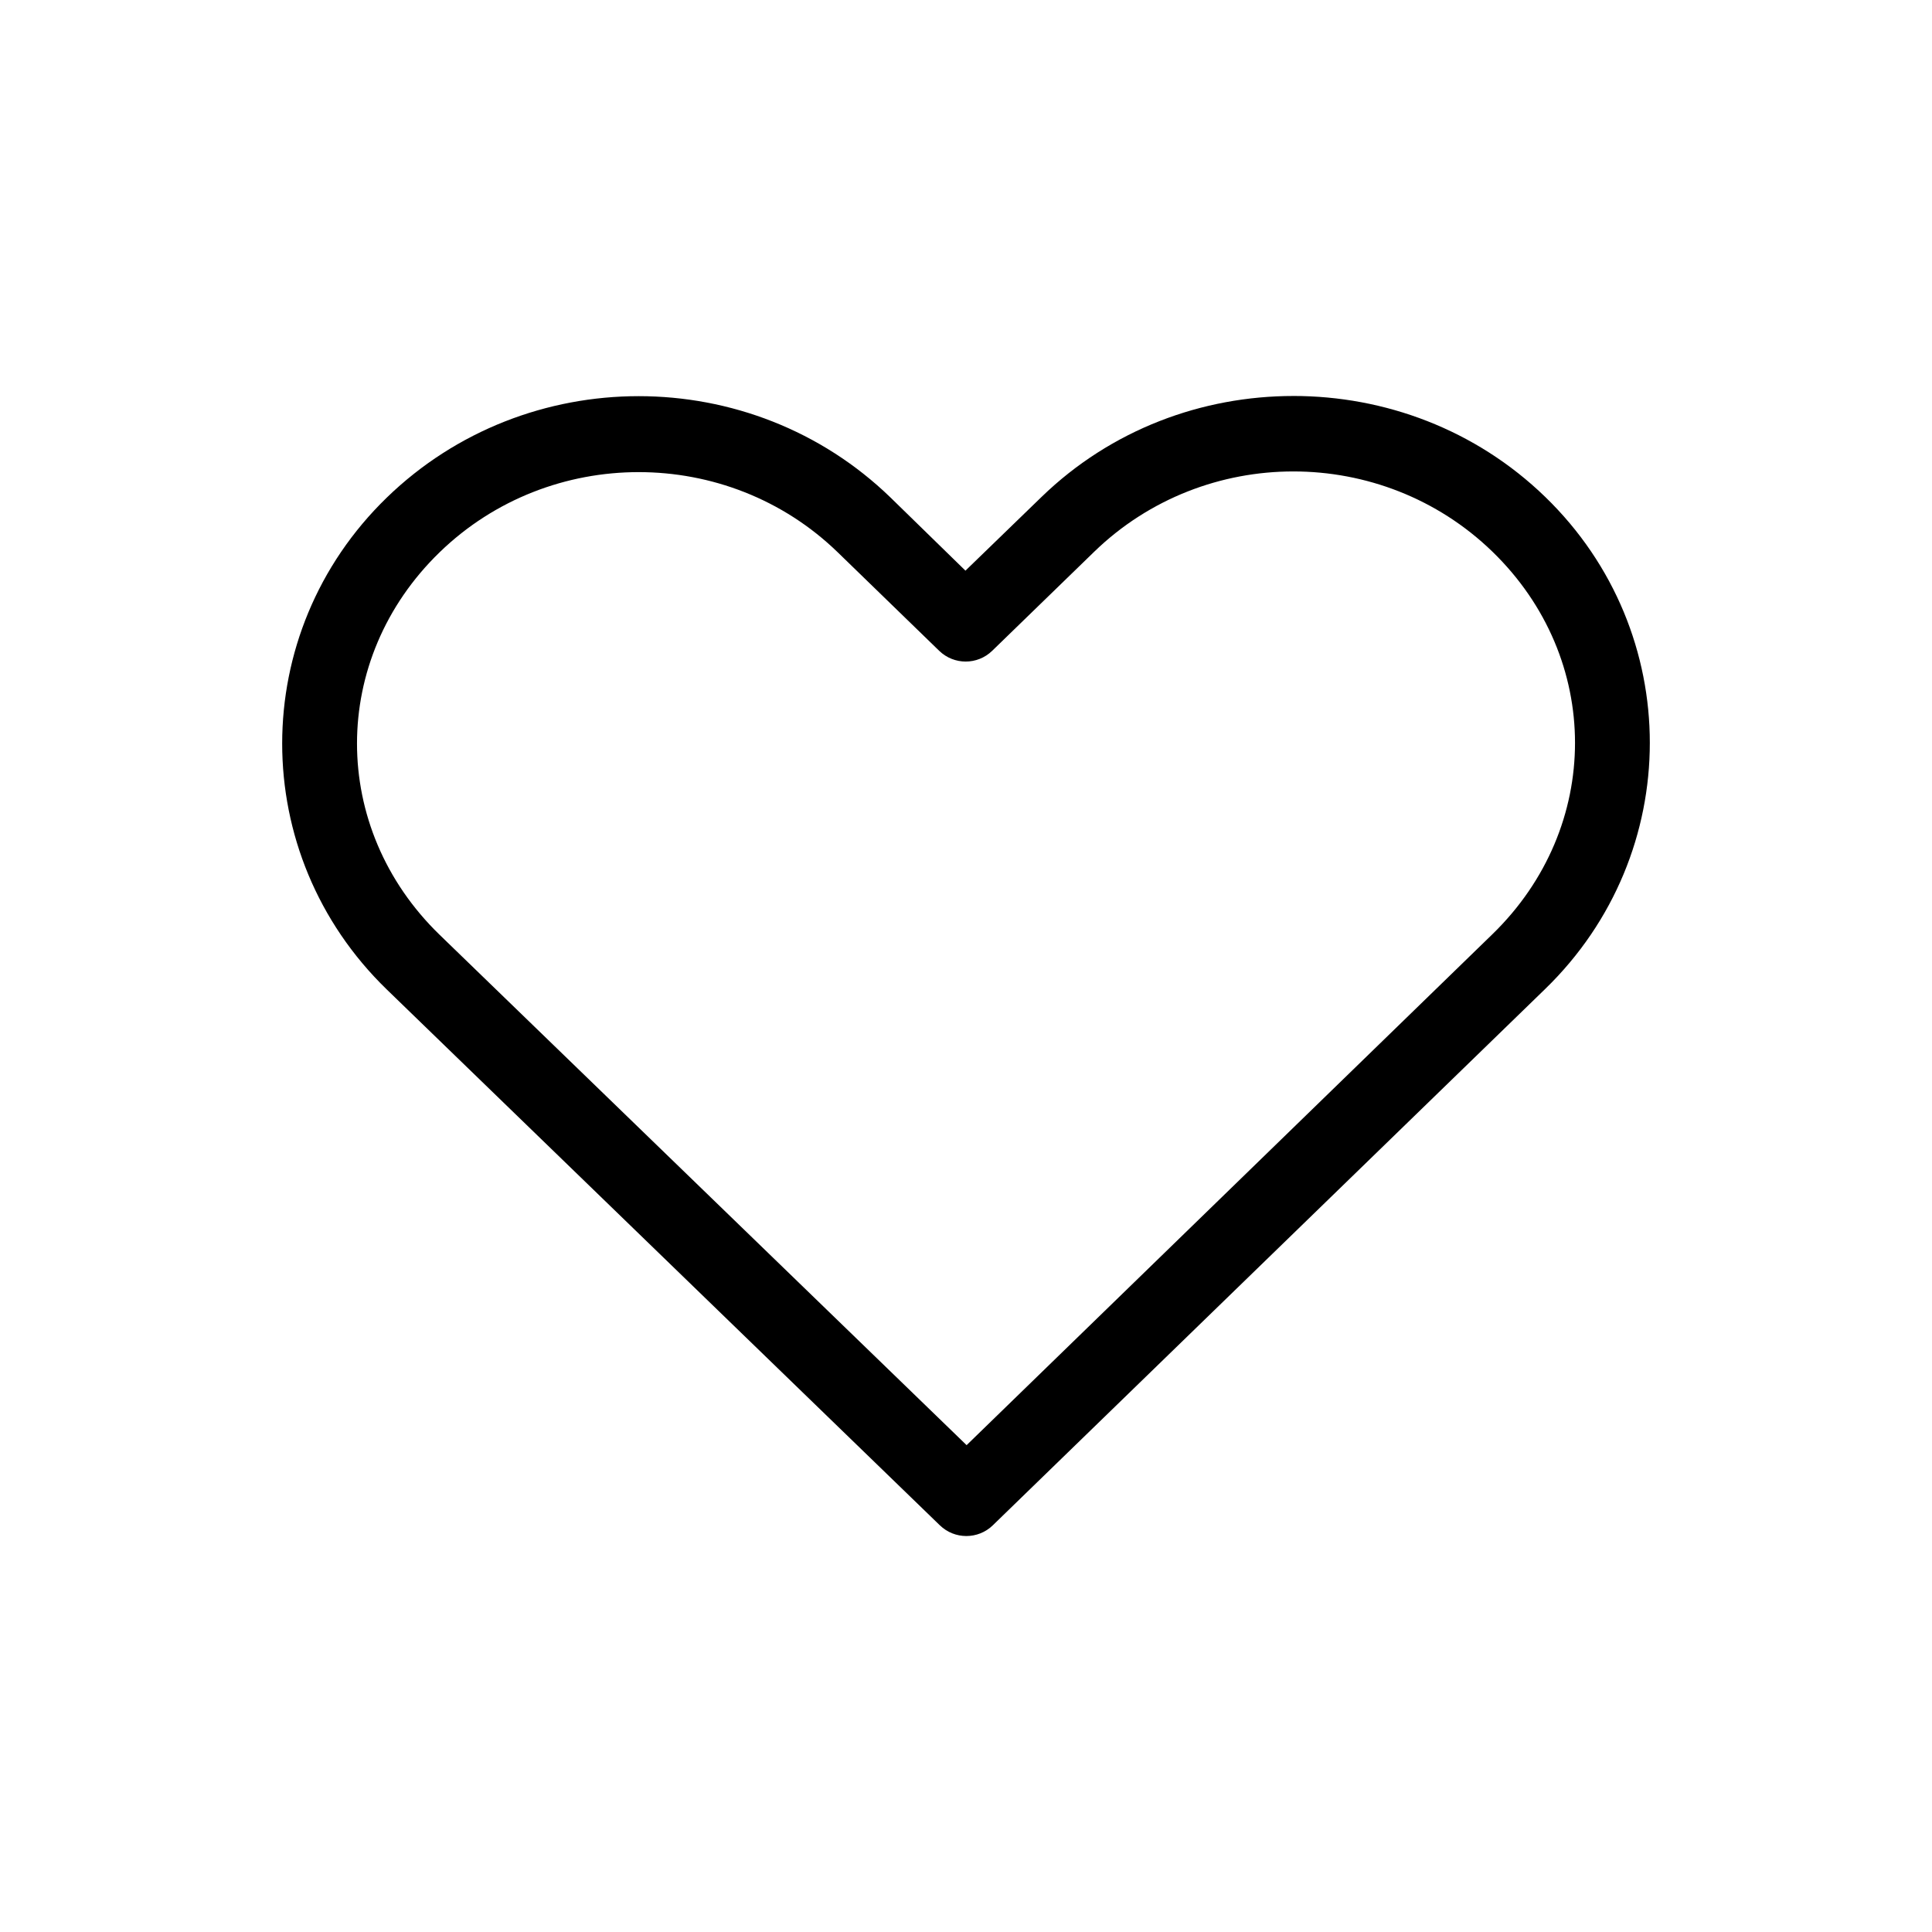 <?xml version="1.0" encoding="UTF-8"?>
<!-- Uploaded to: SVG Repo, www.svgrepo.com, Generator: SVG Repo Mixer Tools -->
<svg fill="#000000" width="800px" height="800px" version="1.1" viewBox="144 144 512 512" xmlns="http://www.w3.org/2000/svg">
 <path d="m486.76 248.94c-24.125 0-48.273 8.848-66.754 26.766l-20.152 19.523-19.84-19.363c-36.961-35.84-96.547-35.84-133.51 0-36.965 35.84-36.965 94.523 0 130.36 48.859 47.371 97.719 94.641 146.58 142.01v-0.004c3.906 3.777 10.105 3.777 14.012 0l146.42-142.17c36.918-35.863 36.961-94.523 0-130.36-18.48-17.918-42.629-26.766-66.754-26.766zm0 19.996c19.051 0 38.141 7.098 52.742 21.254 29.199 28.312 29.18 73.043 0 101.39l-139.34 135.4c-46.539-45.125-93.109-90.117-139.65-135.24-29.203-28.312-29.203-73.078 0-101.39 29.199-28.312 76.285-28.312 105.48 0l26.922 26.137v-0.004c3.906 3.781 10.105 3.781 14.012 0l27.078-26.293c14.602-14.156 33.691-21.254 52.742-21.254z"/>
</svg>